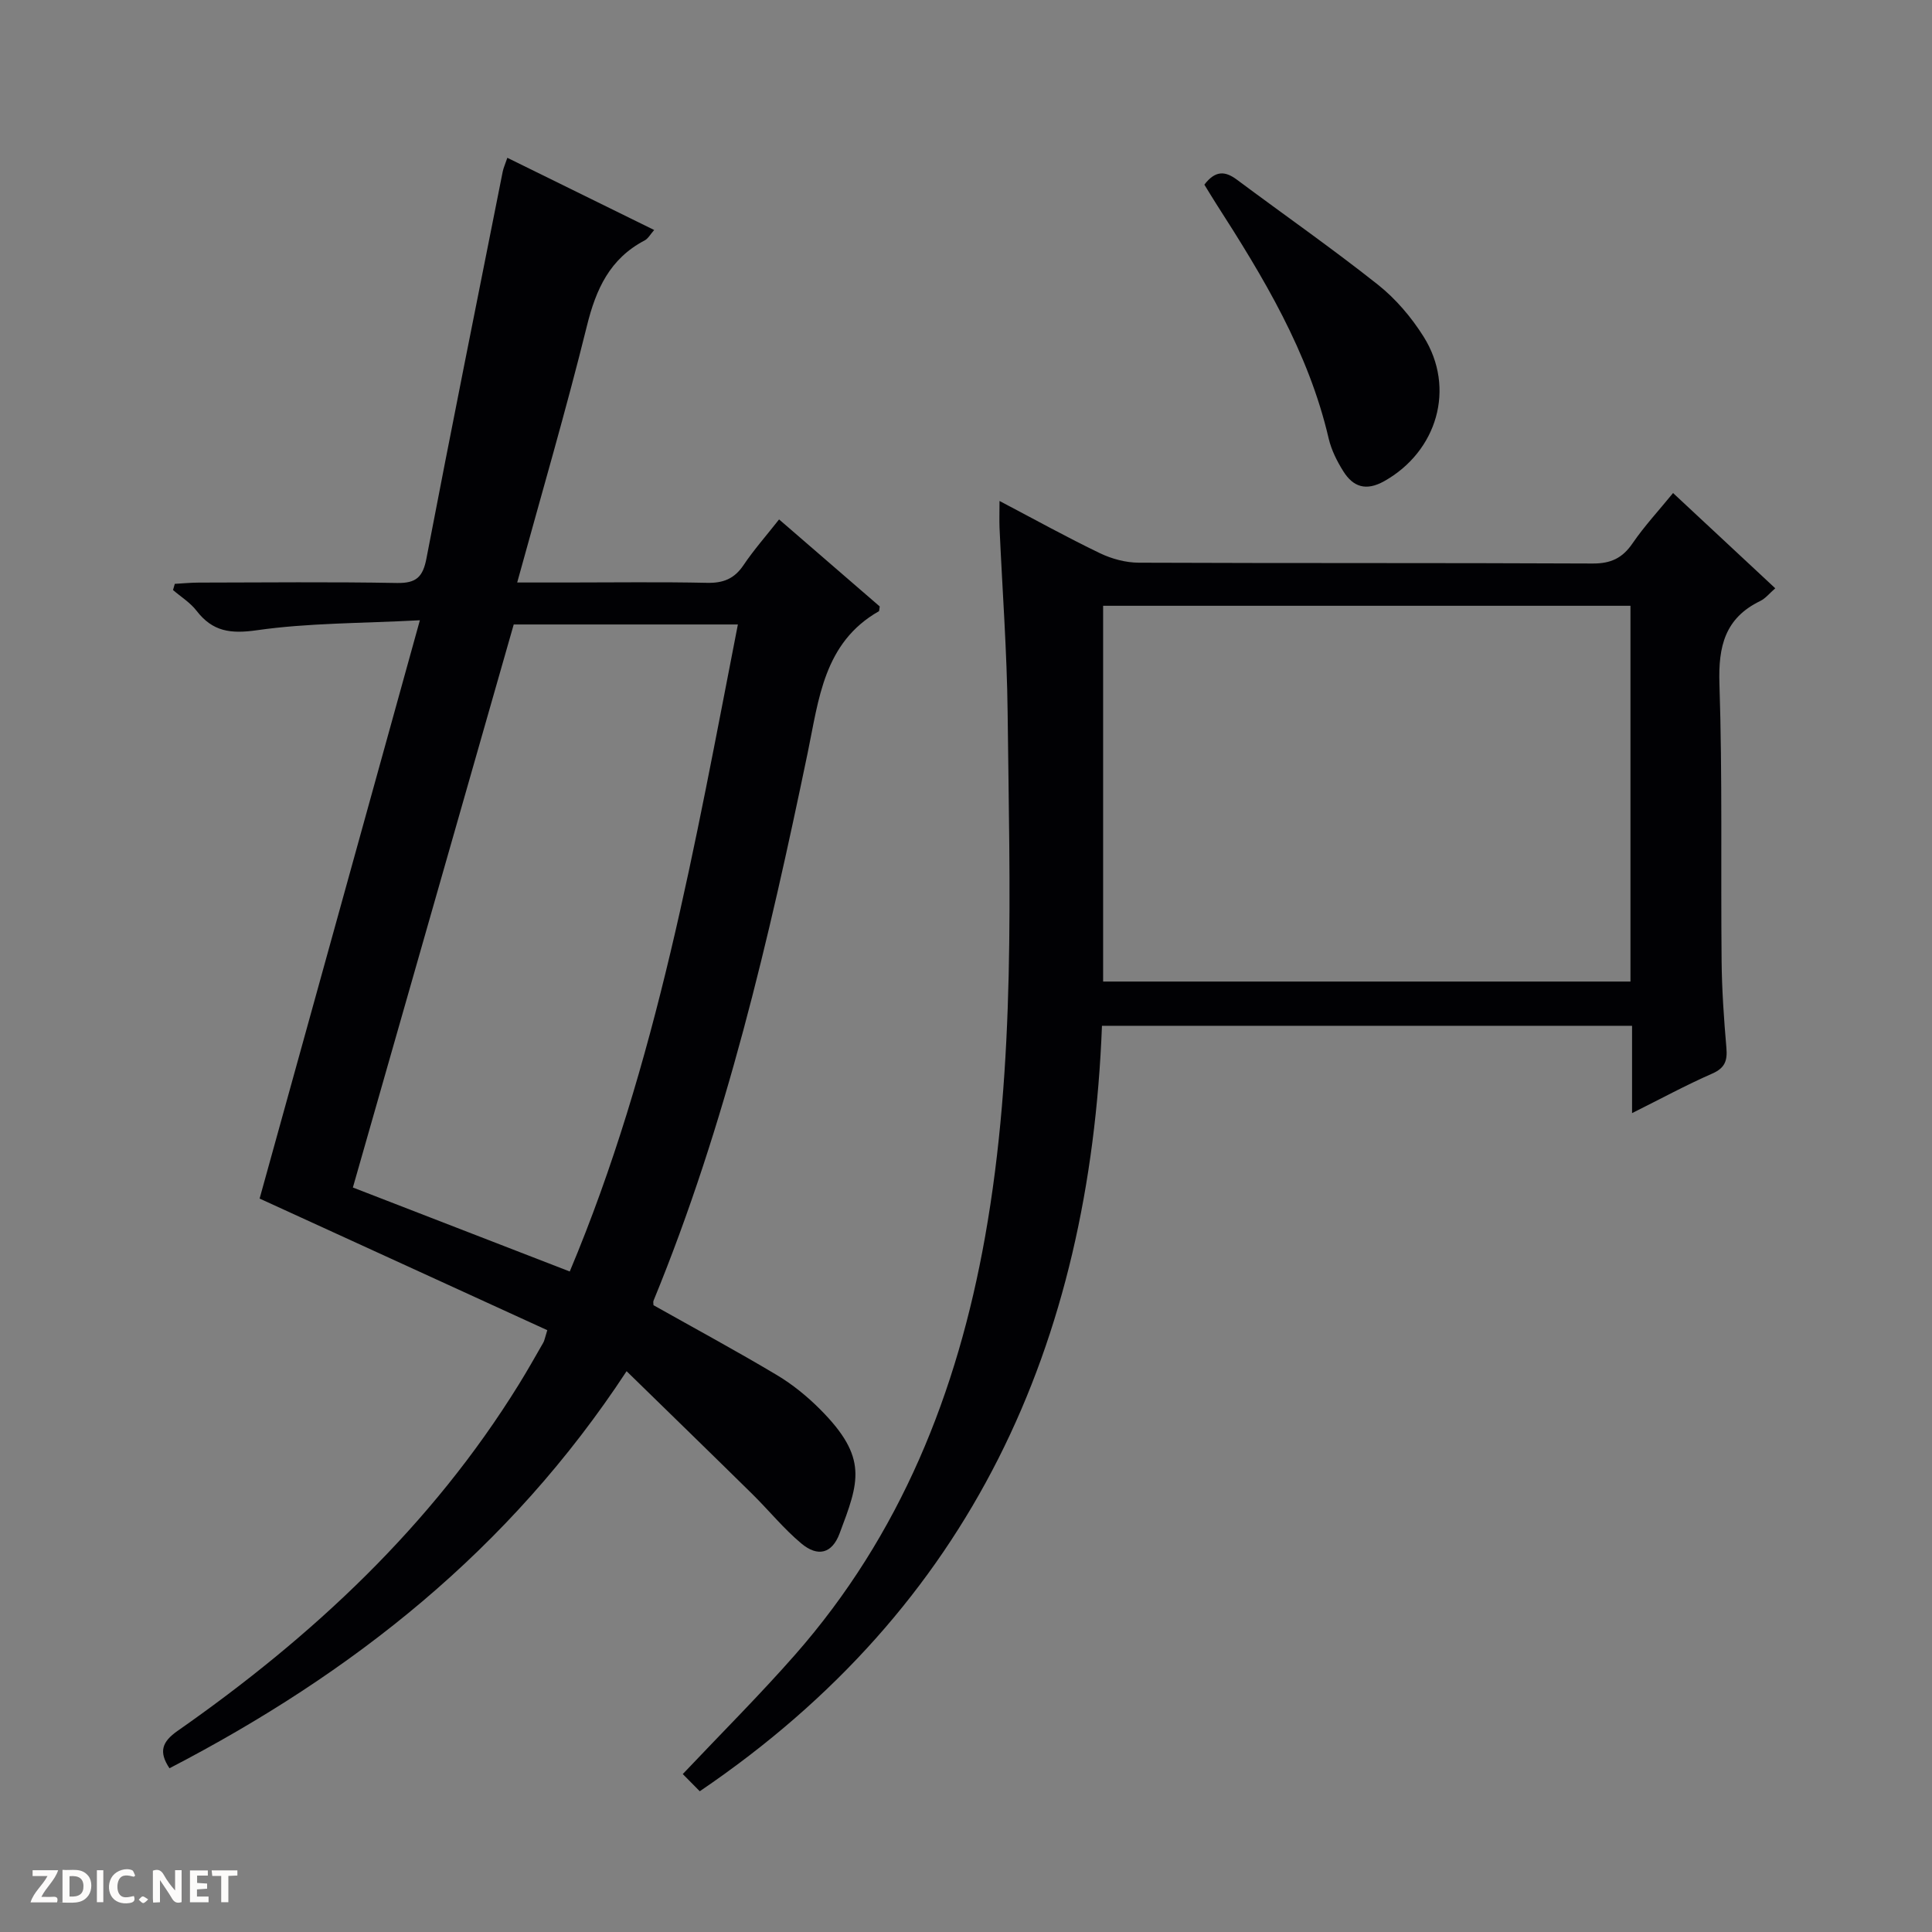 <svg enable-background="new 0 0 400 400" viewBox="0 0 400 400" xmlns="http://www.w3.org/2000/svg"><rect x="0" y="0" width="400" height="400" fill="#808080" stroke="none"/><g fill="#fcfbfa"><path d="m37.59 393.81c-.92.31-1.52.05-2-.78-.7-1.2-1.52-2.34-2.47-3.78v4.59c-.55.03-.95.05-1.41.07-.03-.37-.06-.64-.06-.91 0-1.91 0-3.81 0-5.7 1.13-.41 1.77-.03 2.29.91.62 1.11 1.38 2.14 2.31 3.19v-4.2h1.35v6.61z"/><path d="m12.94 393.88v-6.75c1.9.19 3.93-.54 5.37 1.29.8 1.01.78 2.88.03 3.97-1.37 1.97-3.4 1.51-6.4 1.49m2.45-1.22c2.04.12 2.92-.58 2.89-2.21-.03-1.51-.98-2.19-2.89-2z"/><path d="m11.81 393.87h-5.49c.68-2.18 2.47-3.48 3.51-5.45h-3.08v-1.21h5.29c-.71 2.13-2.44 3.48-3.47 5.51.86 0 1.63.04 2.39-.01.79-.05 1.14.21.85 1.16"/><path d="m39.33 393.86v-6.61h3.7v1.07h-2.22v1.52c.68.04 1.34.09 2.07.13v1.07c-.72.05-1.38.09-2.1.14v1.48h2.4v1.19h-3.85z"/><path d="m27.71 388.56c-1.15-.3-2.46-.61-3.1.64-.37.73-.41 1.93-.06 2.67.63 1.35 1.99.93 3.17.68.35.94-.01 1.32-.93 1.46-1.62.25-3.05-.27-3.76-1.48-.73-1.24-.6-3.03.31-4.17.88-1.11 2.71-1.7 4-1.16.32.13.44.74.65 1.12-.1.08-.19.16-.28.24"/><path d="m49.15 387.24v1.07c-.59.02-1.17.05-1.87.08v5.44h-1.48v-5.44h-1.85c-.05-.4-.08-.73-.13-1.15z"/><path d="m20.06 387.21h1.33v6.62h-1.33z"/><path d="m30.68 393.25c-.39.38-.8.79-1.05.76-.32-.05-.6-.45-.9-.7.26-.24.51-.64.8-.67.29-.04.62.3 1.15.61"/></g><path d="m113.31 275.4c-20.13-9.21-40.03-18.31-59.56-27.25 10.82-39.04 21.78-78.6 33.18-119.73-12.38.65-23.16.55-33.71 2.06-5.47.78-9.19.3-12.53-4.03-1.29-1.68-3.23-2.88-4.87-4.29.12-.43.25-.85.37-1.28 1.66-.09 3.33-.26 4.99-.26 13.67-.02 27.34-.17 41 .08 3.99.07 5.37-1.22 6.11-5.08 5.12-26.72 10.49-53.39 15.79-80.08.16-.79.51-1.53.96-2.87 10.19 5.01 20.11 9.89 30.4 14.95-.76.85-1.24 1.78-1.99 2.17-7.19 3.77-10.06 10.07-11.94 17.7-4.33 17.51-9.41 34.83-14.43 53.11h10.33c9.67 0 19.34-.14 29 .07 3.33.07 5.62-.84 7.51-3.64 2.12-3.16 4.66-6.03 7.38-9.49 7.15 6.19 14.1 12.2 20.84 18.02-.12.69-.09.94-.18.99-11.42 6.51-12.43 18.22-14.74 29.32-8.01 38.54-16.88 76.84-31.91 113.41-.12.28-.01.65-.01.95 8.52 4.79 17.14 9.45 25.54 14.46 3.25 1.94 6.29 4.42 8.96 7.1 10.03 10.06 8.04 15.02 4.02 25.72-1.55 4.13-4.48 4.91-7.89 2.07-3.68-3.07-6.74-6.87-10.17-10.25-8.49-8.36-17.04-16.66-26.03-25.44-24.28 37-56.74 62.54-94.64 82.21-2.27-3.4-1.57-5.47 1.69-7.75 27.95-19.54 52.54-42.46 70.64-71.72 1.75-2.83 3.39-5.73 5.04-8.61.26-.42.32-.93.85-2.62zm39.46-146.11c-16.16 0-31.59 0-46.41 0-11.14 38.99-22.15 77.55-33.3 116.57 14.24 5.52 29.21 11.31 44.9 17.39 18.08-43.02 25.92-88.46 34.81-133.96z" fill="#010104"/><path d="m206.94 103.72c7.31 3.84 13.96 7.53 20.8 10.82 2.44 1.17 5.34 1.95 8.03 1.96 31.32.13 62.64.02 93.96.17 3.77.02 6.18-1.11 8.28-4.19 2.43-3.55 5.39-6.74 8.38-10.4 7.09 6.6 13.98 13.02 21.16 19.72-1.19 1.03-2.02 2.1-3.11 2.63-7.31 3.54-8.7 9.4-8.45 17.12.63 19.14.26 38.31.45 57.46.06 5.98.48 11.96.99 17.91.23 2.64-.26 4.19-2.94 5.36-5.43 2.38-10.65 5.22-16.59 8.18 0-6.46 0-12.06 0-18.08-36.71 0-73.05 0-109.75 0-2.54 65.83-26.87 120.22-83.27 158.48-1.31-1.32-2.43-2.46-3.52-3.56 8.07-8.53 15.94-16.38 23.26-24.71 21.81-24.83 33.58-54.26 39.32-86.48 6.41-35.98 5.08-72.28 4.68-108.53-.14-12.79-1.11-25.57-1.68-38.36-.06-1.57 0-3.18 0-5.5zm130.63 21.7c-36.6 0-72.95 0-109.18 0v77.8h109.18c0-26.14 0-51.9 0-77.8z" fill="#010104"/><path d="m249.35 38.23c2.31-3.02 4.35-2.81 6.75-1.02 9.72 7.25 19.67 14.19 29.17 21.72 3.7 2.93 6.95 6.76 9.47 10.77 6.7 10.66 2.81 23.78-8.17 29.93-3.72 2.08-6.4 1.21-8.44-2.04-1.31-2.08-2.48-4.41-3.04-6.79-4.17-17.97-13.53-33.42-23.33-48.67-.79-1.24-1.55-2.51-2.41-3.9z" fill="#010104"/></svg>